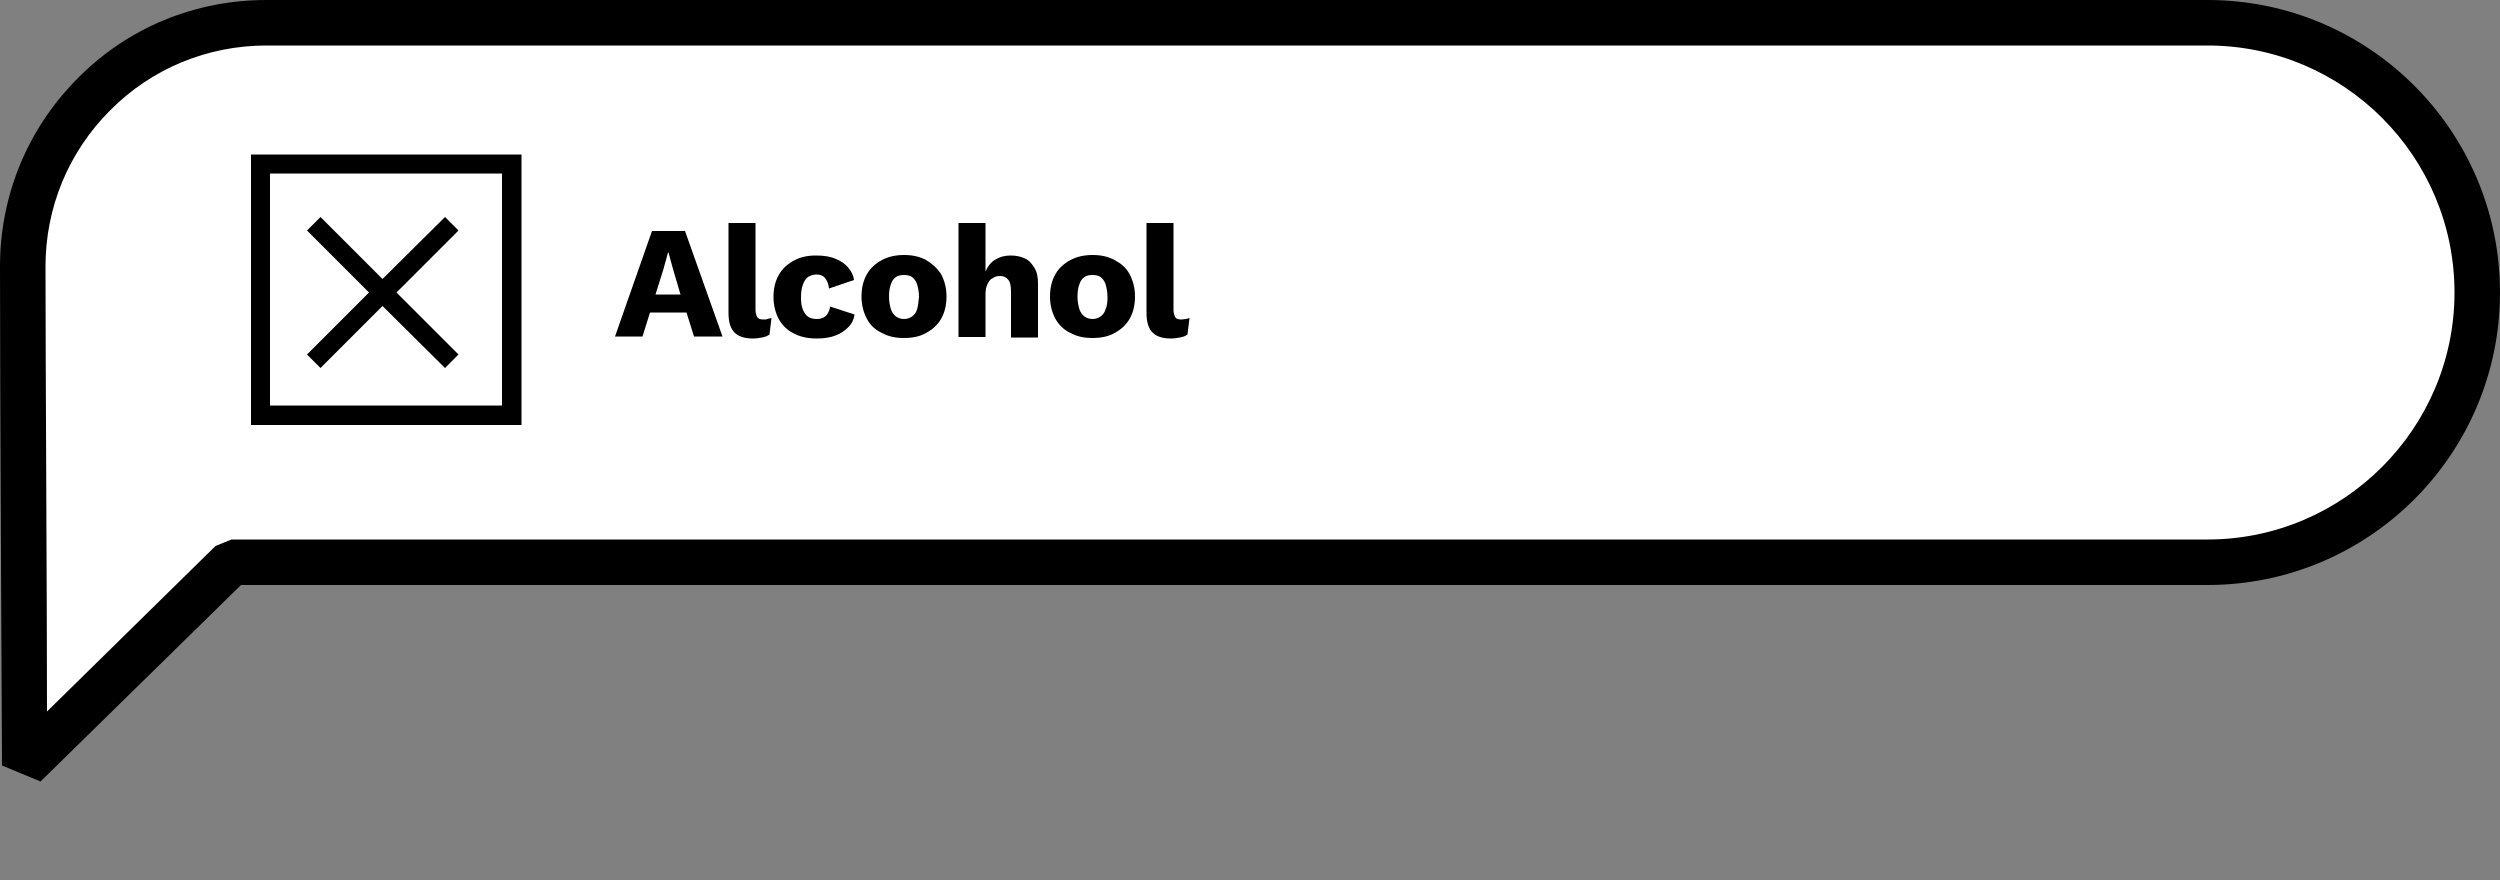 <?xml version="1.0" encoding="utf-8"?>
<!-- Generator: Adobe Illustrator 27.3.1, SVG Export Plug-In . SVG Version: 6.00 Build 0)  -->
<svg version="1.1" id="Layer_1" xmlns="http://www.w3.org/2000/svg" xmlns:xlink="http://www.w3.org/1999/xlink" x="0px" y="0px"
	 width="500px" height="176px" viewBox="0 0 500 176" style="enable-background:new 0 0 500 176;" xml:space="preserve">
<rect x="0" y="0" width="500" height="176" fill="#808080" stroke="none"/>
<style type="text/css">
	.st0{fill:#FFFFFF;}
	.st1{clip-path:url(#SVGID_00000107564672503801996350000009905196084480212893_);}
</style>
<g>
	<path class="st0" d="M7.8,154.4l-5.5-0.9C2.3,152.7,2,78,1.9,53.2c0-14.3,5.5-25.4,15.6-35.6C27.6,7.5,38.7,1.9,53,1.9h386.5
		c32.3,0,58.6,24.1,58.6,56.5s-26.3,56.5-58.6,56.5H47.9L7.8,154.4L7.8,154.4z"/>
</g>
<g>
	<path d="M8.1,156.3l-7.7-3.2C0.4,152.4,0,78,0,53.3c0-14.2,5.5-27.6,15.6-37.7C25.6,5.5,39,0,53.3,0h388.2
		C473.8,0,500,26.2,500,58.5S473.8,117,441.5,117H48.2L8.1,156.3L8.1,156.3z M53.3,9.1c-11.8,0-23,4.6-31.3,13
		C13.7,30.4,9.1,41.5,9.1,53.3c0,19,0.3,67.3,0.3,89l33.7-33.1l3.2-1.3h395.2c27.2,0,49.4-22.2,49.4-49.4S468.8,9.1,441.5,9.1
		L53.3,9.1L53.3,9.1z"/>
</g>
<g>
	<g>
		<defs>
			<rect id="SVGID_1_" x="50.2" y="30.9" width="54.1" height="54.1"/>
		</defs>
		<clipPath id="SVGID_00000006665545526652966440000018085421593244785556_">
			<use xlink:href="#SVGID_1_"  style="overflow:visible;"/>
		</clipPath>
		<g style="clip-path:url(#SVGID_00000006665545526652966440000018085421593244785556_);">
			<g>
				<path d="M50.2,30.9V85h54.1V30.9H50.2z M100.4,81.1H54V34.7h46.4V81.1L100.4,81.1z"/>
			</g>
			<g>
				<path d="M64.1,73.6l12.4-12.4L89,73.6l2.7-2.7L79.3,58.5l12.4-12.4L89,43.4L76.5,55.8L64.1,43.4l-2.7,2.7l12.4,12.4L61.4,70.9
					L64.1,73.6z"/>
			</g>
		</g>
	</g>
</g>
<g>
	<path d="M130.4,46.2l-7.4,21.1h5.5l1.5-4.8h7.3l1.5,4.8h5.7L137,46.2H130.4z M131.1,58.9l1.6-5.1l0.9-3.3h0.1l0.9,3.3l1.5,5.1
		H131.1z"/>
	<path d="M152.7,63.9c-0.6,0-0.9-0.1-1.2-0.4c-0.2-0.3-0.4-0.8-0.4-1.5V44.6h-5.4v18c0,1.8,0.4,3.1,1.2,3.9s2,1.2,3.7,1.2
		c0.6,0,1.2-0.1,1.8-0.2c0.6-0.1,1.1-0.3,1.5-0.6l0.4-3.3c-0.3,0.1-0.6,0.1-0.8,0.2C153.3,63.9,153,63.9,152.7,63.9z"/>
	<path d="M165.6,62.6c-0.2,0.4-0.5,0.7-0.9,0.9c-0.4,0.2-0.8,0.3-1.3,0.3c-0.6,0-1.2-0.1-1.7-0.4s-0.8-0.8-1.1-1.4
		c-0.3-0.7-0.4-1.5-0.4-2.5c0-1,0.1-1.9,0.4-2.6c0.2-0.7,0.6-1.2,1-1.5c0.5-0.3,1-0.5,1.7-0.5c0.7,0,1.3,0.2,1.7,0.7
		c0.4,0.5,0.7,1.1,0.8,2.1l5-1.7c-0.1-0.9-0.5-1.7-1.1-2.4c-0.6-0.8-1.5-1.4-2.5-1.8c-1.1-0.5-2.4-0.7-4-0.7c-1.7,0-3.1,0.3-4.4,1
		c-1.3,0.7-2.3,1.6-3,2.8c-0.7,1.2-1.1,2.7-1.1,4.5c0,1.7,0.4,3.2,1.1,4.5c0.7,1.2,1.7,2.2,3,2.8c1.3,0.7,2.8,1,4.6,1
		c1.4,0,2.7-0.2,3.7-0.6c1.1-0.4,1.9-1,2.6-1.7c0.7-0.7,1.1-1.6,1.2-2.5l-4.9-1.6C166,61.8,165.8,62.2,165.6,62.6z"/>
	<path d="M185.2,52c-1.3-0.7-2.7-1-4.4-1c-1.6,0-3.1,0.3-4.4,1c-1.3,0.7-2.3,1.6-3,2.8s-1.1,2.7-1.1,4.5c0,1.7,0.4,3.2,1.1,4.5
		s1.7,2.2,3,2.8c1.3,0.7,2.7,1,4.4,1c1.7,0,3.2-0.3,4.4-1c1.3-0.7,2.3-1.6,3-2.8c0.7-1.2,1.1-2.7,1.1-4.5c0-1.7-0.4-3.2-1.1-4.5
		C187.4,53.6,186.4,52.7,185.2,52z M183.4,61.9c-0.2,0.7-0.6,1.1-1,1.4c-0.4,0.3-1,0.5-1.6,0.5c-0.6,0-1.2-0.2-1.6-0.5
		c-0.4-0.3-0.8-0.8-1-1.4c-0.2-0.7-0.4-1.5-0.4-2.5c0-1,0.1-1.9,0.4-2.6c0.2-0.7,0.6-1.1,1-1.4c0.4-0.3,1-0.4,1.6-0.4
		c0.6,0,1.2,0.1,1.6,0.4c0.4,0.3,0.8,0.8,1,1.4c0.2,0.7,0.4,1.5,0.4,2.6C183.7,60.4,183.6,61.3,183.4,61.9z"/>
	<path d="M205,51.7c-0.8-0.4-1.8-0.6-2.9-0.6c-1.2,0-2.2,0.3-3,0.8c-0.9,0.5-1.5,1.3-2,2.4v-9.7h-5.4v22.8h5.4v-8.4
		c0-0.9,0.1-1.6,0.4-2.2c0.3-0.6,0.6-1,1.1-1.2c0.4-0.3,0.9-0.4,1.4-0.4c0.7,0,1.2,0.2,1.6,0.7c0.4,0.4,0.6,1.2,0.6,2.4v9.2h5.4
		V56.7c0-1.3-0.2-2.3-0.7-3.1S205.9,52.1,205,51.7z"/>
	<path d="M222.9,52c-1.3-0.7-2.7-1-4.4-1c-1.6,0-3.1,0.3-4.4,1c-1.3,0.7-2.3,1.6-3,2.8c-0.7,1.2-1.1,2.7-1.1,4.5
		c0,1.7,0.4,3.2,1.1,4.5c0.7,1.2,1.7,2.2,3,2.8c1.3,0.7,2.7,1,4.4,1c1.7,0,3.2-0.3,4.4-1c1.3-0.7,2.3-1.6,3-2.8s1.1-2.7,1.1-4.5
		c0-1.7-0.4-3.2-1.1-4.5S224.2,52.7,222.9,52z M221.1,61.9c-0.2,0.7-0.6,1.1-1,1.4c-0.4,0.3-1,0.5-1.6,0.5c-0.6,0-1.2-0.2-1.6-0.5
		c-0.4-0.3-0.8-0.8-1-1.4c-0.2-0.7-0.4-1.5-0.4-2.5c0-1,0.1-1.9,0.4-2.6c0.2-0.7,0.6-1.1,1-1.4c0.4-0.3,1-0.4,1.6-0.4
		c0.6,0,1.2,0.1,1.6,0.4c0.4,0.3,0.8,0.8,1,1.4c0.2,0.7,0.4,1.5,0.4,2.6C221.5,60.4,221.4,61.3,221.1,61.9z"/>
	<path d="M237.1,63.8c-0.2,0-0.5,0.1-0.8,0.1c-0.6,0-1-0.1-1.2-0.4c-0.2-0.3-0.4-0.8-0.4-1.5V44.6h-5.4v18c0,1.8,0.4,3.1,1.2,3.9
		s2,1.2,3.7,1.2c0.6,0,1.2-0.1,1.8-0.2c0.6-0.1,1.1-0.3,1.5-0.6l0.4-3.3C237.6,63.7,237.3,63.8,237.1,63.8z"/>
</g>
</svg>
